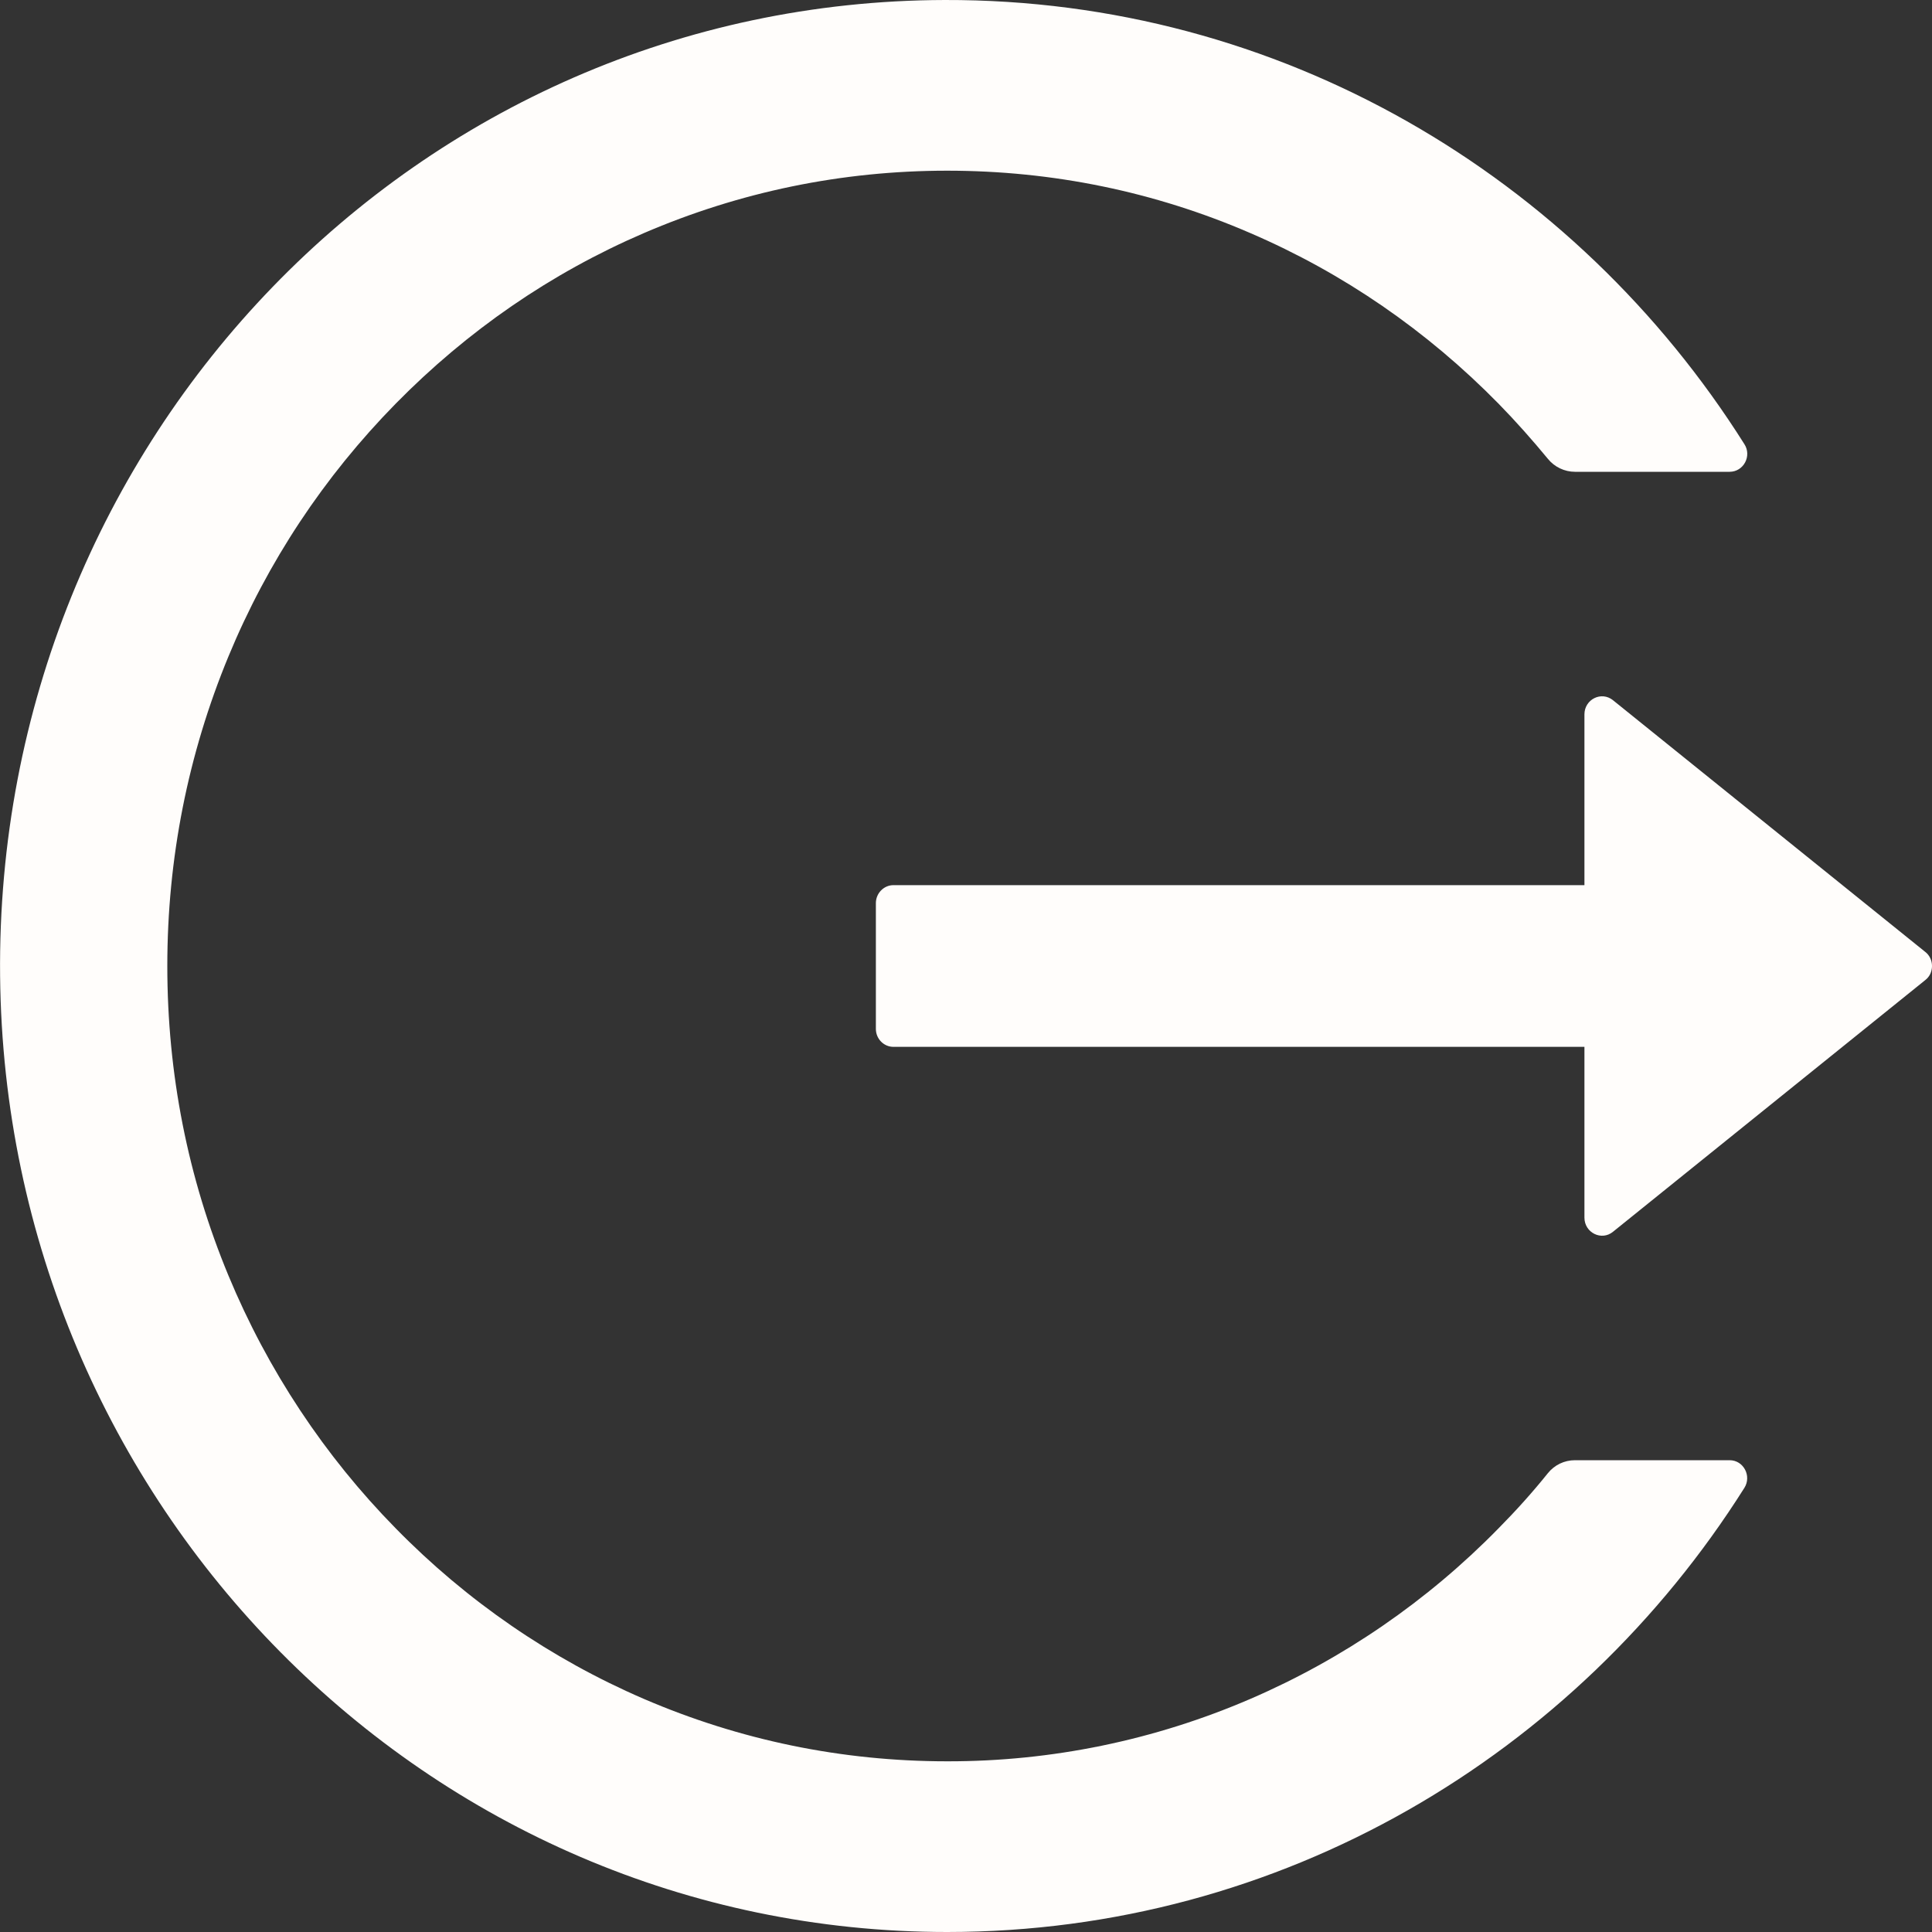 <svg width="20" height="20" viewBox="0 0 20 20" fill="none" xmlns="http://www.w3.org/2000/svg">
<rect x="0" y="0" width="20" height="20" fill="#333333" stroke="none"/>
<path d="M17.905 15.116H16.304C16.194 15.116 16.092 15.165 16.023 15.251C15.864 15.449 15.693 15.639 15.513 15.821C14.777 16.573 13.905 17.172 12.946 17.586C11.952 18.015 10.884 18.235 9.805 18.233C8.714 18.233 7.657 18.014 6.663 17.586C5.704 17.172 4.832 16.573 4.096 15.821C3.359 15.071 2.771 14.183 2.365 13.205C1.944 12.191 1.732 11.114 1.732 10C1.732 8.886 1.946 7.809 2.365 6.795C2.77 5.816 3.354 4.935 4.096 4.179C4.839 3.423 5.702 2.828 6.663 2.414C7.657 1.986 8.714 1.767 9.805 1.767C10.896 1.767 11.953 1.984 12.946 2.414C13.907 2.828 14.771 3.423 15.513 4.179C15.693 4.363 15.862 4.554 16.023 4.749C16.092 4.835 16.197 4.884 16.304 4.884H17.905C18.049 4.884 18.137 4.721 18.058 4.598C16.311 1.826 13.254 -0.009 9.78 3.52061e-05C4.322 0.014 -0.054 4.537 0.001 10.102C0.055 15.579 4.424 20 9.805 20C13.269 20 16.313 18.167 18.058 15.402C18.135 15.279 18.049 15.116 17.905 15.116ZM19.93 9.854L16.698 7.249C16.577 7.151 16.402 7.24 16.402 7.395V9.163H9.249C9.149 9.163 9.067 9.247 9.067 9.349V10.651C9.067 10.754 9.149 10.837 9.249 10.837H16.402V12.605C16.402 12.761 16.579 12.849 16.698 12.751L19.93 10.146C19.952 10.129 19.97 10.107 19.982 10.082C19.994 10.056 20 10.028 20 10C20 9.972 19.994 9.944 19.982 9.919C19.97 9.893 19.952 9.871 19.93 9.854Z" fill="#FFFDFB"/>
</svg>
